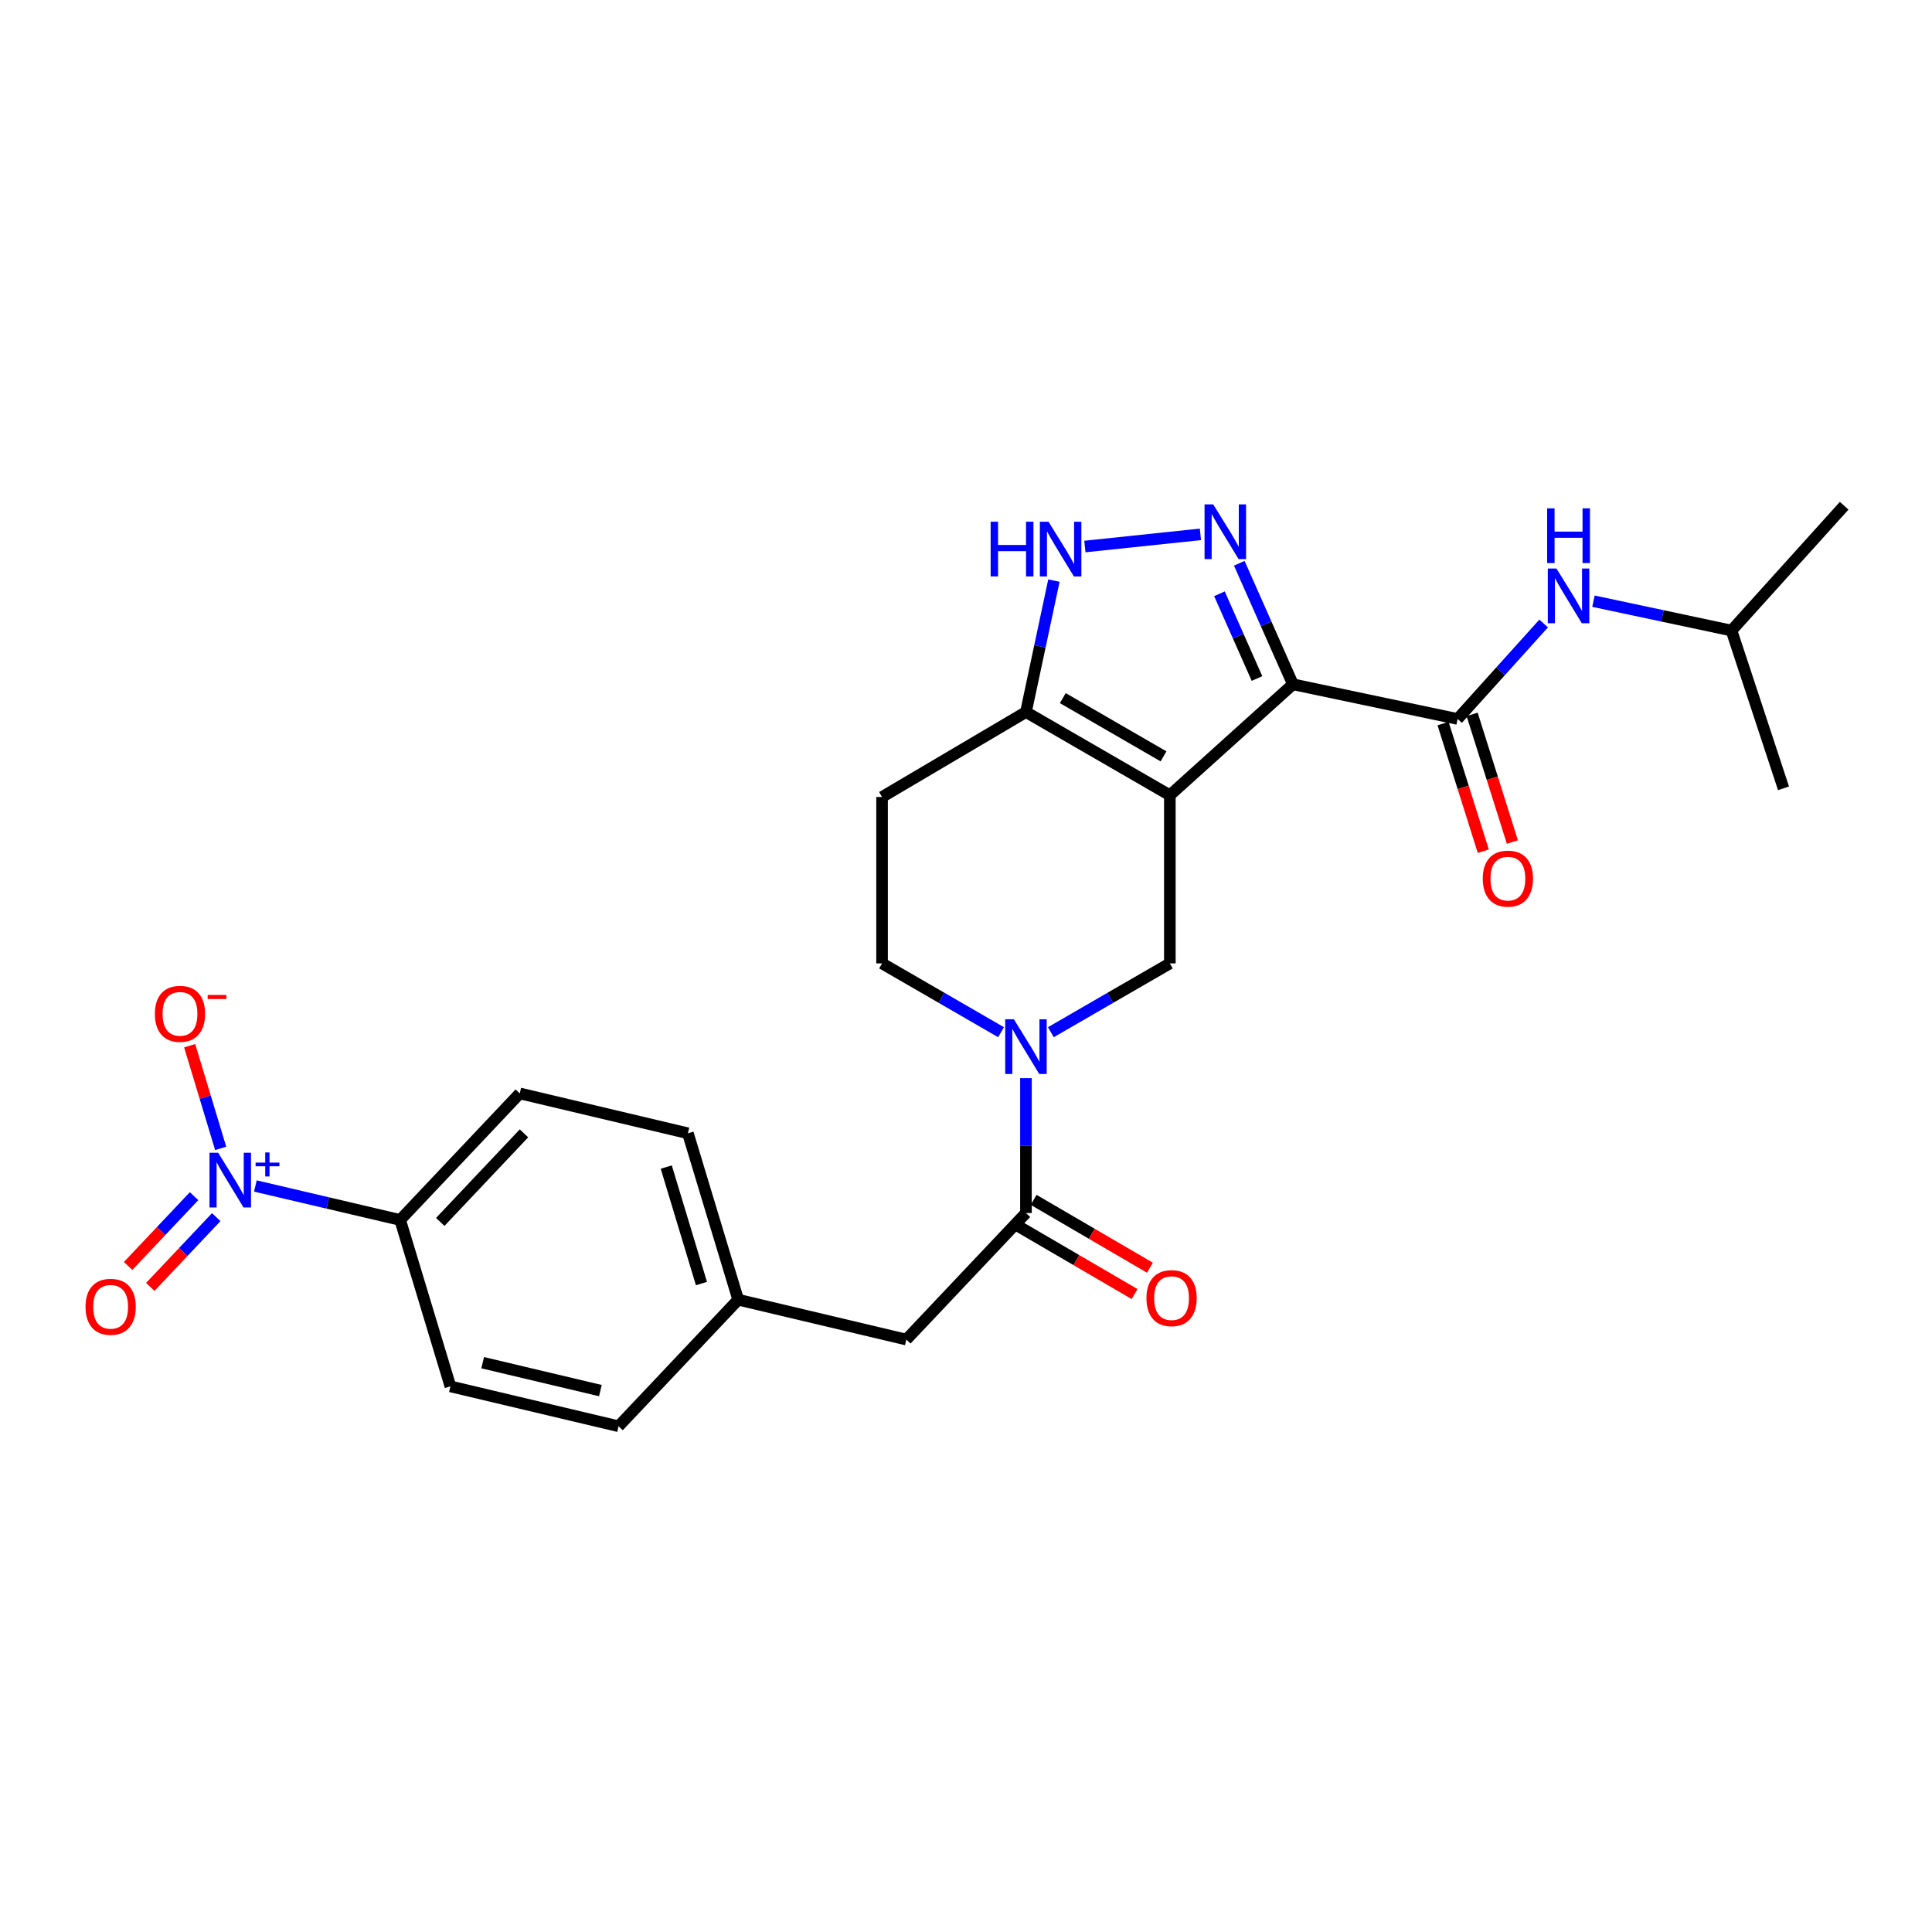 <?xml version='1.0' encoding='iso-8859-1'?>
<svg version='1.1' baseProfile='full'
              xmlns='http://www.w3.org/2000/svg'
                      xmlns:rdkit='http://www.rdkit.org/xml'
                      xmlns:xlink='http://www.w3.org/1999/xlink'
                  xml:space='preserve'
width='1000px' height='1000px' viewBox='0 0 1000 1000'>
<!-- END OF HEADER -->
<rect style='opacity:1.0;fill:#FFFFFF;stroke:none' width='1000' height='1000' x='0' y='0'> </rect>
<path class='bond-0' d='M 456.555,412.519 L 456.555,498.658' style='fill:none;fill-rule:evenodd;stroke:#000000;stroke-width:6px;stroke-linecap:butt;stroke-linejoin:miter;stroke-opacity:1' />
<path class='bond-1' d='M 456.555,412.519 L 531.032,368.551' style='fill:none;fill-rule:evenodd;stroke:#000000;stroke-width:6px;stroke-linecap:butt;stroke-linejoin:miter;stroke-opacity:1' />
<path class='bond-2' d='M 456.555,498.658 L 487.348,516.464' style='fill:none;fill-rule:evenodd;stroke:#000000;stroke-width:6px;stroke-linecap:butt;stroke-linejoin:miter;stroke-opacity:1' />
<path class='bond-2' d='M 487.348,516.464 L 518.141,534.27' style='fill:none;fill-rule:evenodd;stroke:#0000FF;stroke-width:6px;stroke-linecap:butt;stroke-linejoin:miter;stroke-opacity:1' />
<path class='bond-3' d='M 543.922,534.27 L 574.715,516.464' style='fill:none;fill-rule:evenodd;stroke:#0000FF;stroke-width:6px;stroke-linecap:butt;stroke-linejoin:miter;stroke-opacity:1' />
<path class='bond-3' d='M 574.715,516.464 L 605.508,498.658' style='fill:none;fill-rule:evenodd;stroke:#000000;stroke-width:6px;stroke-linecap:butt;stroke-linejoin:miter;stroke-opacity:1' />
<path class='bond-4' d='M 531.032,558.037 L 531.032,592.95' style='fill:none;fill-rule:evenodd;stroke:#0000FF;stroke-width:6px;stroke-linecap:butt;stroke-linejoin:miter;stroke-opacity:1' />
<path class='bond-4' d='M 531.032,592.95 L 531.032,627.863' style='fill:none;fill-rule:evenodd;stroke:#000000;stroke-width:6px;stroke-linecap:butt;stroke-linejoin:miter;stroke-opacity:1' />
<path class='bond-5' d='M 605.508,498.658 L 605.508,411.616' style='fill:none;fill-rule:evenodd;stroke:#000000;stroke-width:6px;stroke-linecap:butt;stroke-linejoin:miter;stroke-opacity:1' />
<path class='bond-6' d='M 531.032,368.551 L 605.508,411.616' style='fill:none;fill-rule:evenodd;stroke:#000000;stroke-width:6px;stroke-linecap:butt;stroke-linejoin:miter;stroke-opacity:1' />
<path class='bond-6' d='M 550.104,361.346 L 602.238,391.492' style='fill:none;fill-rule:evenodd;stroke:#000000;stroke-width:6px;stroke-linecap:butt;stroke-linejoin:miter;stroke-opacity:1' />
<path class='bond-7' d='M 531.032,368.551 L 538.267,334.534' style='fill:none;fill-rule:evenodd;stroke:#000000;stroke-width:6px;stroke-linecap:butt;stroke-linejoin:miter;stroke-opacity:1' />
<path class='bond-7' d='M 538.267,334.534 L 545.503,300.516' style='fill:none;fill-rule:evenodd;stroke:#0000FF;stroke-width:6px;stroke-linecap:butt;stroke-linejoin:miter;stroke-opacity:1' />
<path class='bond-8' d='M 605.508,411.616 L 669.216,354.196' style='fill:none;fill-rule:evenodd;stroke:#000000;stroke-width:6px;stroke-linecap:butt;stroke-linejoin:miter;stroke-opacity:1' />
<path class='bond-9' d='M 669.216,354.196 L 655.333,322.872' style='fill:none;fill-rule:evenodd;stroke:#000000;stroke-width:6px;stroke-linecap:butt;stroke-linejoin:miter;stroke-opacity:1' />
<path class='bond-9' d='M 655.333,322.872 L 641.451,291.549' style='fill:none;fill-rule:evenodd;stroke:#0000FF;stroke-width:6px;stroke-linecap:butt;stroke-linejoin:miter;stroke-opacity:1' />
<path class='bond-9' d='M 650.62,351.194 L 640.902,329.268' style='fill:none;fill-rule:evenodd;stroke:#000000;stroke-width:6px;stroke-linecap:butt;stroke-linejoin:miter;stroke-opacity:1' />
<path class='bond-9' d='M 640.902,329.268 L 631.185,307.342' style='fill:none;fill-rule:evenodd;stroke:#0000FF;stroke-width:6px;stroke-linecap:butt;stroke-linejoin:miter;stroke-opacity:1' />
<path class='bond-10' d='M 669.216,354.196 L 754.451,372.137' style='fill:none;fill-rule:evenodd;stroke:#000000;stroke-width:6px;stroke-linecap:butt;stroke-linejoin:miter;stroke-opacity:1' />
<path class='bond-11' d='M 621.335,276.585 L 561.532,282.879' style='fill:none;fill-rule:evenodd;stroke:#0000FF;stroke-width:6px;stroke-linecap:butt;stroke-linejoin:miter;stroke-opacity:1' />
<path class='bond-12' d='M 746.925,374.51 L 757.339,407.545' style='fill:none;fill-rule:evenodd;stroke:#000000;stroke-width:6px;stroke-linecap:butt;stroke-linejoin:miter;stroke-opacity:1' />
<path class='bond-12' d='M 757.339,407.545 L 767.754,440.579' style='fill:none;fill-rule:evenodd;stroke:#FF0000;stroke-width:6px;stroke-linecap:butt;stroke-linejoin:miter;stroke-opacity:1' />
<path class='bond-12' d='M 761.978,369.764 L 772.393,402.799' style='fill:none;fill-rule:evenodd;stroke:#000000;stroke-width:6px;stroke-linecap:butt;stroke-linejoin:miter;stroke-opacity:1' />
<path class='bond-12' d='M 772.393,402.799 L 782.808,435.833' style='fill:none;fill-rule:evenodd;stroke:#FF0000;stroke-width:6px;stroke-linecap:butt;stroke-linejoin:miter;stroke-opacity:1' />
<path class='bond-13' d='M 754.451,372.137 L 776.724,347.43' style='fill:none;fill-rule:evenodd;stroke:#000000;stroke-width:6px;stroke-linecap:butt;stroke-linejoin:miter;stroke-opacity:1' />
<path class='bond-13' d='M 776.724,347.43 L 798.996,322.723' style='fill:none;fill-rule:evenodd;stroke:#0000FF;stroke-width:6px;stroke-linecap:butt;stroke-linejoin:miter;stroke-opacity:1' />
<path class='bond-14' d='M 824.776,311.174 L 860.499,318.777' style='fill:none;fill-rule:evenodd;stroke:#0000FF;stroke-width:6px;stroke-linecap:butt;stroke-linejoin:miter;stroke-opacity:1' />
<path class='bond-14' d='M 860.499,318.777 L 896.222,326.38' style='fill:none;fill-rule:evenodd;stroke:#000000;stroke-width:6px;stroke-linecap:butt;stroke-linejoin:miter;stroke-opacity:1' />
<path class='bond-15' d='M 469.122,693.359 L 382.088,672.726' style='fill:none;fill-rule:evenodd;stroke:#000000;stroke-width:6px;stroke-linecap:butt;stroke-linejoin:miter;stroke-opacity:1' />
<path class='bond-16' d='M 469.122,693.359 L 531.032,627.863' style='fill:none;fill-rule:evenodd;stroke:#000000;stroke-width:6px;stroke-linecap:butt;stroke-linejoin:miter;stroke-opacity:1' />
<path class='bond-17' d='M 527.055,634.68 L 557.149,652.236' style='fill:none;fill-rule:evenodd;stroke:#000000;stroke-width:6px;stroke-linecap:butt;stroke-linejoin:miter;stroke-opacity:1' />
<path class='bond-17' d='M 557.149,652.236 L 587.244,669.792' style='fill:none;fill-rule:evenodd;stroke:#FF0000;stroke-width:6px;stroke-linecap:butt;stroke-linejoin:miter;stroke-opacity:1' />
<path class='bond-17' d='M 535.008,621.046 L 565.103,638.602' style='fill:none;fill-rule:evenodd;stroke:#000000;stroke-width:6px;stroke-linecap:butt;stroke-linejoin:miter;stroke-opacity:1' />
<path class='bond-17' d='M 565.103,638.602 L 595.198,656.158' style='fill:none;fill-rule:evenodd;stroke:#FF0000;stroke-width:6px;stroke-linecap:butt;stroke-linejoin:miter;stroke-opacity:1' />
<path class='bond-18' d='M 382.088,672.726 L 356.061,586.586' style='fill:none;fill-rule:evenodd;stroke:#000000;stroke-width:6px;stroke-linecap:butt;stroke-linejoin:miter;stroke-opacity:1' />
<path class='bond-18' d='M 363.074,664.37 L 344.855,604.073' style='fill:none;fill-rule:evenodd;stroke:#000000;stroke-width:6px;stroke-linecap:butt;stroke-linejoin:miter;stroke-opacity:1' />
<path class='bond-19' d='M 382.088,672.726 L 320.169,738.231' style='fill:none;fill-rule:evenodd;stroke:#000000;stroke-width:6px;stroke-linecap:butt;stroke-linejoin:miter;stroke-opacity:1' />
<path class='bond-20' d='M 356.061,586.586 L 269.028,565.953' style='fill:none;fill-rule:evenodd;stroke:#000000;stroke-width:6px;stroke-linecap:butt;stroke-linejoin:miter;stroke-opacity:1' />
<path class='bond-21' d='M 896.222,326.38 L 923.143,408.029' style='fill:none;fill-rule:evenodd;stroke:#000000;stroke-width:6px;stroke-linecap:butt;stroke-linejoin:miter;stroke-opacity:1' />
<path class='bond-22' d='M 896.222,326.38 L 954.545,261.769' style='fill:none;fill-rule:evenodd;stroke:#000000;stroke-width:6px;stroke-linecap:butt;stroke-linejoin:miter;stroke-opacity:1' />
<path class='bond-23' d='M 269.028,565.953 L 207.118,631.449' style='fill:none;fill-rule:evenodd;stroke:#000000;stroke-width:6px;stroke-linecap:butt;stroke-linejoin:miter;stroke-opacity:1' />
<path class='bond-23' d='M 271.212,586.62 L 227.875,632.468' style='fill:none;fill-rule:evenodd;stroke:#000000;stroke-width:6px;stroke-linecap:butt;stroke-linejoin:miter;stroke-opacity:1' />
<path class='bond-24' d='M 207.118,631.449 L 233.136,717.588' style='fill:none;fill-rule:evenodd;stroke:#000000;stroke-width:6px;stroke-linecap:butt;stroke-linejoin:miter;stroke-opacity:1' />
<path class='bond-25' d='M 207.118,631.449 L 169.648,622.657' style='fill:none;fill-rule:evenodd;stroke:#000000;stroke-width:6px;stroke-linecap:butt;stroke-linejoin:miter;stroke-opacity:1' />
<path class='bond-25' d='M 169.648,622.657 L 132.179,613.865' style='fill:none;fill-rule:evenodd;stroke:#0000FF;stroke-width:6px;stroke-linecap:butt;stroke-linejoin:miter;stroke-opacity:1' />
<path class='bond-26' d='M 233.136,717.588 L 320.169,738.231' style='fill:none;fill-rule:evenodd;stroke:#000000;stroke-width:6px;stroke-linecap:butt;stroke-linejoin:miter;stroke-opacity:1' />
<path class='bond-26' d='M 249.833,705.326 L 310.757,719.776' style='fill:none;fill-rule:evenodd;stroke:#000000;stroke-width:6px;stroke-linecap:butt;stroke-linejoin:miter;stroke-opacity:1' />
<path class='bond-27' d='M 114.224,594.406 L 106.198,567.832' style='fill:none;fill-rule:evenodd;stroke:#0000FF;stroke-width:6px;stroke-linecap:butt;stroke-linejoin:miter;stroke-opacity:1' />
<path class='bond-27' d='M 106.198,567.832 L 98.171,541.257' style='fill:none;fill-rule:evenodd;stroke:#FF0000;stroke-width:6px;stroke-linecap:butt;stroke-linejoin:miter;stroke-opacity:1' />
<path class='bond-28' d='M 100.452,619.14 L 83.384,637.197' style='fill:none;fill-rule:evenodd;stroke:#0000FF;stroke-width:6px;stroke-linecap:butt;stroke-linejoin:miter;stroke-opacity:1' />
<path class='bond-28' d='M 83.384,637.197 L 66.316,655.254' style='fill:none;fill-rule:evenodd;stroke:#FF0000;stroke-width:6px;stroke-linecap:butt;stroke-linejoin:miter;stroke-opacity:1' />
<path class='bond-28' d='M 111.923,629.983 L 94.855,648.04' style='fill:none;fill-rule:evenodd;stroke:#0000FF;stroke-width:6px;stroke-linecap:butt;stroke-linejoin:miter;stroke-opacity:1' />
<path class='bond-28' d='M 94.855,648.04 L 77.787,666.097' style='fill:none;fill-rule:evenodd;stroke:#FF0000;stroke-width:6px;stroke-linecap:butt;stroke-linejoin:miter;stroke-opacity:1' />
<path  class='atom-2' d='M 524.772 527.564
L 534.052 542.564
Q 534.972 544.044, 536.452 546.724
Q 537.932 549.404, 538.012 549.564
L 538.012 527.564
L 541.772 527.564
L 541.772 555.884
L 537.892 555.884
L 527.932 539.484
Q 526.772 537.564, 525.532 535.364
Q 524.332 533.164, 523.972 532.484
L 523.972 555.884
L 520.292 555.884
L 520.292 527.564
L 524.772 527.564
' fill='#0000FF'/>
<path  class='atom-7' d='M 627.958 261.07
L 637.238 276.07
Q 638.158 277.55, 639.638 280.23
Q 641.118 282.91, 641.198 283.07
L 641.198 261.07
L 644.958 261.07
L 644.958 289.39
L 641.078 289.39
L 631.118 272.99
Q 629.958 271.07, 628.718 268.87
Q 627.518 266.67, 627.158 265.99
L 627.158 289.39
L 623.478 289.39
L 623.478 261.07
L 627.958 261.07
' fill='#0000FF'/>
<path  class='atom-8' d='M 512.753 270.041
L 516.593 270.041
L 516.593 282.081
L 531.073 282.081
L 531.073 270.041
L 534.913 270.041
L 534.913 298.361
L 531.073 298.361
L 531.073 285.281
L 516.593 285.281
L 516.593 298.361
L 512.753 298.361
L 512.753 270.041
' fill='#0000FF'/>
<path  class='atom-8' d='M 542.713 270.041
L 551.993 285.041
Q 552.913 286.521, 554.393 289.201
Q 555.873 291.881, 555.953 292.041
L 555.953 270.041
L 559.713 270.041
L 559.713 298.361
L 555.833 298.361
L 545.873 281.961
Q 544.713 280.041, 543.473 277.841
Q 542.273 275.641, 541.913 274.961
L 541.913 298.361
L 538.233 298.361
L 538.233 270.041
L 542.713 270.041
' fill='#0000FF'/>
<path  class='atom-10' d='M 767.478 454.77
Q 767.478 447.97, 770.838 444.17
Q 774.198 440.37, 780.478 440.37
Q 786.758 440.37, 790.118 444.17
Q 793.478 447.97, 793.478 454.77
Q 793.478 461.65, 790.078 465.57
Q 786.678 469.45, 780.478 469.45
Q 774.238 469.45, 770.838 465.57
Q 767.478 461.69, 767.478 454.77
M 780.478 466.25
Q 784.798 466.25, 787.118 463.37
Q 789.478 460.45, 789.478 454.77
Q 789.478 449.21, 787.118 446.41
Q 784.798 443.57, 780.478 443.57
Q 776.158 443.57, 773.798 446.37
Q 771.478 449.17, 771.478 454.77
Q 771.478 460.49, 773.798 463.37
Q 776.158 466.25, 780.478 466.25
' fill='#FF0000'/>
<path  class='atom-11' d='M 805.621 294.27
L 814.901 309.27
Q 815.821 310.75, 817.301 313.43
Q 818.781 316.11, 818.861 316.27
L 818.861 294.27
L 822.621 294.27
L 822.621 322.59
L 818.741 322.59
L 808.781 306.19
Q 807.621 304.27, 806.381 302.07
Q 805.181 299.87, 804.821 299.19
L 804.821 322.59
L 801.141 322.59
L 801.141 294.27
L 805.621 294.27
' fill='#0000FF'/>
<path  class='atom-11' d='M 800.801 263.118
L 804.641 263.118
L 804.641 275.158
L 819.121 275.158
L 819.121 263.118
L 822.961 263.118
L 822.961 291.438
L 819.121 291.438
L 819.121 278.358
L 804.641 278.358
L 804.641 291.438
L 800.801 291.438
L 800.801 263.118
' fill='#0000FF'/>
<path  class='atom-14' d='M 593.402 671.911
Q 593.402 665.111, 596.762 661.311
Q 600.122 657.511, 606.402 657.511
Q 612.682 657.511, 616.042 661.311
Q 619.402 665.111, 619.402 671.911
Q 619.402 678.791, 616.002 682.711
Q 612.602 686.591, 606.402 686.591
Q 600.162 686.591, 596.762 682.711
Q 593.402 678.831, 593.402 671.911
M 606.402 683.391
Q 610.722 683.391, 613.042 680.511
Q 615.402 677.591, 615.402 671.911
Q 615.402 666.351, 613.042 663.551
Q 610.722 660.711, 606.402 660.711
Q 602.082 660.711, 599.722 663.511
Q 597.402 666.311, 597.402 671.911
Q 597.402 677.631, 599.722 680.511
Q 602.082 683.391, 606.402 683.391
' fill='#FF0000'/>
<path  class='atom-24' d='M 112.921 596.655
L 122.201 611.655
Q 123.121 613.135, 124.601 615.815
Q 126.081 618.495, 126.161 618.655
L 126.161 596.655
L 129.921 596.655
L 129.921 624.975
L 126.041 624.975
L 116.081 608.575
Q 114.921 606.655, 113.681 604.455
Q 112.481 602.255, 112.121 601.575
L 112.121 624.975
L 108.441 624.975
L 108.441 596.655
L 112.921 596.655
' fill='#0000FF'/>
<path  class='atom-24' d='M 132.297 601.76
L 137.286 601.76
L 137.286 596.507
L 139.504 596.507
L 139.504 601.76
L 144.626 601.76
L 144.626 603.661
L 139.504 603.661
L 139.504 608.941
L 137.286 608.941
L 137.286 603.661
L 132.297 603.661
L 132.297 601.76
' fill='#0000FF'/>
<path  class='atom-25' d='M 80.163 524.756
Q 80.163 517.956, 83.523 514.156
Q 86.883 510.356, 93.163 510.356
Q 99.443 510.356, 102.803 514.156
Q 106.163 517.956, 106.163 524.756
Q 106.163 531.636, 102.763 535.556
Q 99.363 539.436, 93.163 539.436
Q 86.923 539.436, 83.523 535.556
Q 80.163 531.676, 80.163 524.756
M 93.163 536.236
Q 97.483 536.236, 99.803 533.356
Q 102.163 530.436, 102.163 524.756
Q 102.163 519.196, 99.803 516.396
Q 97.483 513.556, 93.163 513.556
Q 88.843 513.556, 86.483 516.356
Q 84.163 519.156, 84.163 524.756
Q 84.163 530.476, 86.483 533.356
Q 88.843 536.236, 93.163 536.236
' fill='#FF0000'/>
<path  class='atom-25' d='M 107.483 514.979
L 117.172 514.979
L 117.172 517.091
L 107.483 517.091
L 107.483 514.979
' fill='#FF0000'/>
<path  class='atom-26' d='M 44.271 676.392
Q 44.271 669.592, 47.631 665.792
Q 50.991 661.992, 57.271 661.992
Q 63.551 661.992, 66.911 665.792
Q 70.271 669.592, 70.271 676.392
Q 70.271 683.272, 66.871 687.192
Q 63.471 691.072, 57.271 691.072
Q 51.031 691.072, 47.631 687.192
Q 44.271 683.312, 44.271 676.392
M 57.271 687.872
Q 61.591 687.872, 63.911 684.992
Q 66.271 682.072, 66.271 676.392
Q 66.271 670.832, 63.911 668.032
Q 61.591 665.192, 57.271 665.192
Q 52.951 665.192, 50.591 667.992
Q 48.271 670.792, 48.271 676.392
Q 48.271 682.112, 50.591 684.992
Q 52.951 687.872, 57.271 687.872
' fill='#FF0000'/>
</svg>
